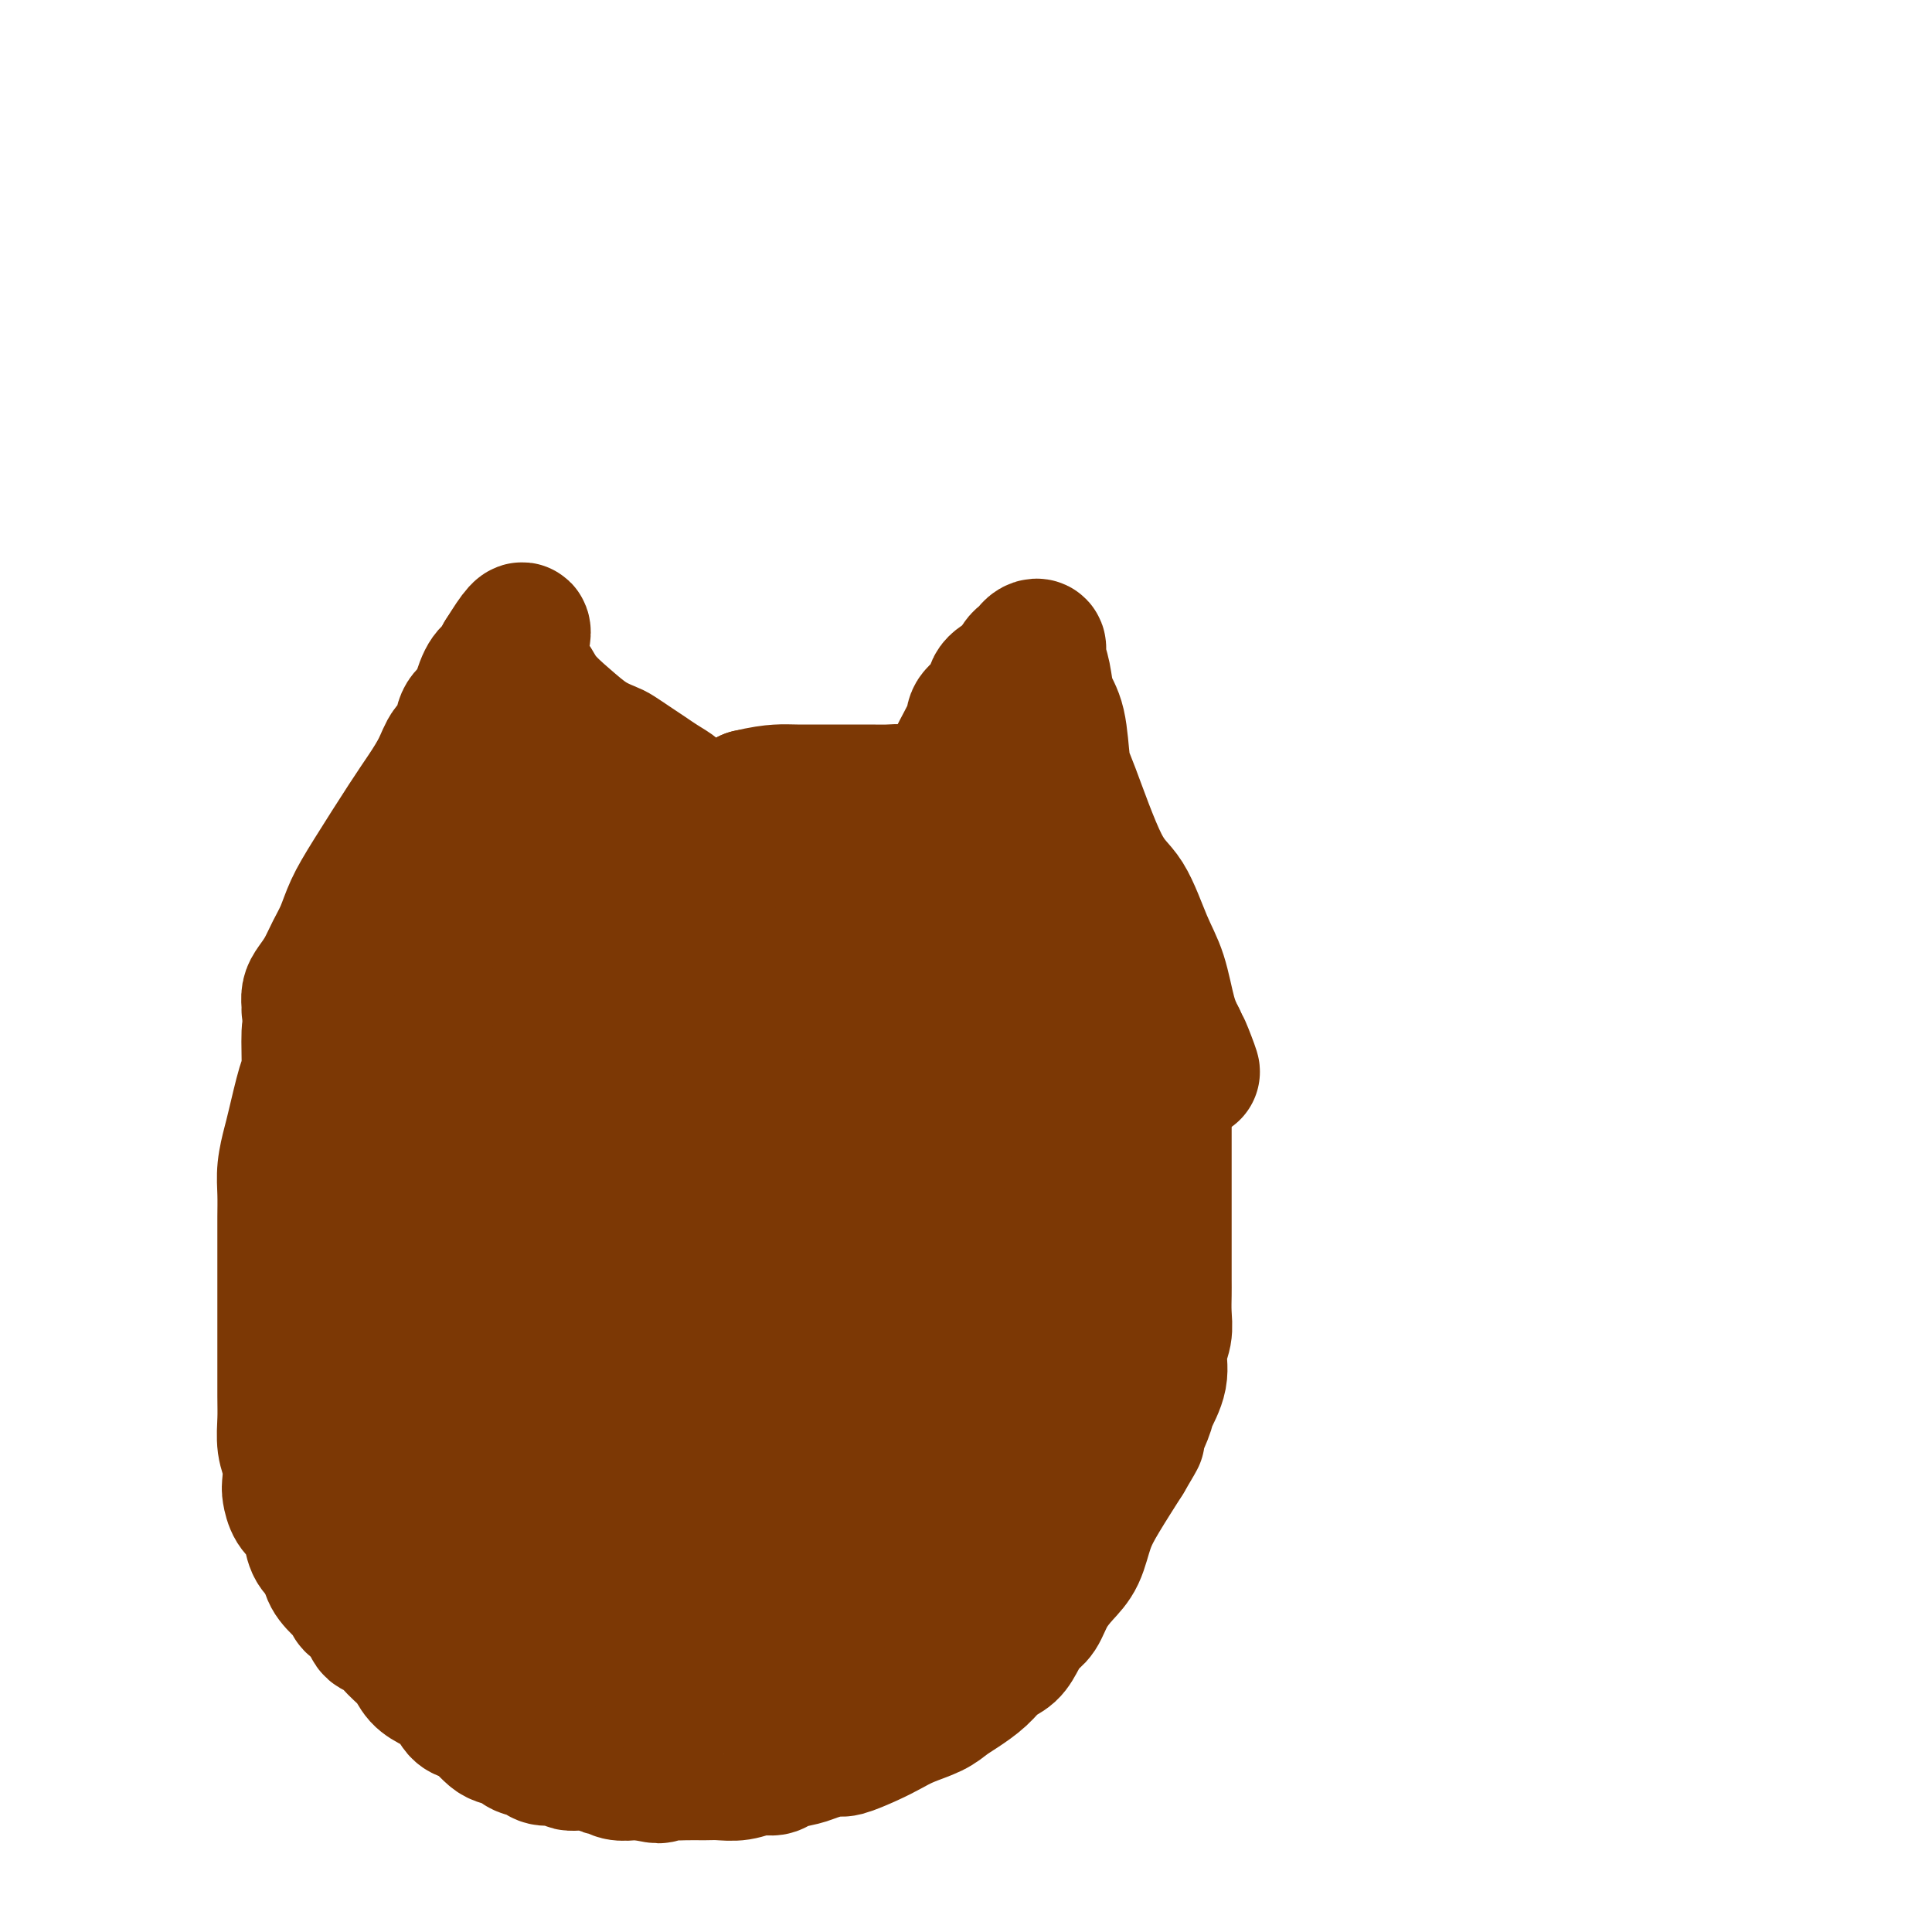<svg viewBox='0 0 400 400' version='1.1' xmlns='http://www.w3.org/2000/svg' xmlns:xlink='http://www.w3.org/1999/xlink'><g fill='none' stroke='#7C3805' stroke-width='28' stroke-linecap='round' stroke-linejoin='round'><path d='M69,203c-0.362,0.730 -0.723,1.460 -1,2c-0.277,0.540 -0.468,0.891 -1,2c-0.532,1.109 -1.403,2.976 -2,4c-0.597,1.024 -0.919,1.206 -1,3c-0.081,1.794 0.080,5.199 0,7c-0.080,1.801 -0.400,1.996 -1,4c-0.600,2.004 -1.481,5.816 -2,8c-0.519,2.184 -0.675,2.739 -1,4c-0.325,1.261 -0.819,3.228 -1,5c-0.181,1.772 -0.048,3.348 0,5c0.048,1.652 0.013,3.381 0,5c-0.013,1.619 -0.003,3.128 0,5c0.003,1.872 0.001,4.107 0,6c-0.001,1.893 0.000,3.442 0,5c-0.000,1.558 -0.001,3.123 0,5c0.001,1.877 0.004,4.066 0,7c-0.004,2.934 -0.015,6.614 0,9c0.015,2.386 0.056,3.478 0,5c-0.056,1.522 -0.209,3.475 0,5c0.209,1.525 0.781,2.622 1,4c0.219,1.378 0.086,3.039 0,4c-0.086,0.961 -0.126,1.224 0,2c0.126,0.776 0.418,2.067 1,3c0.582,0.933 1.455,1.508 2,2c0.545,0.492 0.762,0.902 1,2c0.238,1.098 0.497,2.885 1,4c0.503,1.115 1.252,1.557 2,2'/><path d='M67,322c1.373,3.855 0.805,1.993 1,2c0.195,0.007 1.151,1.884 2,3c0.849,1.116 1.589,1.473 2,2c0.411,0.527 0.494,1.225 1,2c0.506,0.775 1.437,1.628 2,2c0.563,0.372 0.760,0.262 1,1c0.240,0.738 0.525,2.323 1,3c0.475,0.677 1.141,0.447 2,1c0.859,0.553 1.910,1.890 3,3c1.090,1.110 2.217,1.993 3,3c0.783,1.007 1.221,2.140 2,3c0.779,0.860 1.900,1.449 3,2c1.100,0.551 2.177,1.064 3,2c0.823,0.936 1.390,2.296 2,3c0.610,0.704 1.264,0.752 2,1c0.736,0.248 1.553,0.696 2,1c0.447,0.304 0.523,0.463 1,1c0.477,0.537 1.353,1.453 2,2c0.647,0.547 1.063,0.725 2,1c0.937,0.275 2.396,0.647 3,1c0.604,0.353 0.355,0.687 1,1c0.645,0.313 2.185,0.605 3,1c0.815,0.395 0.905,0.895 2,1c1.095,0.105 3.196,-0.183 4,0c0.804,0.183 0.311,0.837 1,1c0.689,0.163 2.558,-0.167 4,0c1.442,0.167 2.455,0.829 3,1c0.545,0.171 0.620,-0.150 1,0c0.380,0.150 1.064,0.771 2,1c0.936,0.229 2.125,0.065 3,0c0.875,-0.065 1.438,-0.033 2,0'/><path d='M133,367c5.327,1.238 3.145,0.331 3,0c-0.145,-0.331 1.749,-0.088 3,0c1.251,0.088 1.861,0.020 3,0c1.139,-0.020 2.809,0.010 4,0c1.191,-0.010 1.903,-0.058 3,0c1.097,0.058 2.580,0.223 4,0c1.420,-0.223 2.776,-0.833 4,-1c1.224,-0.167 2.314,0.109 3,0c0.686,-0.109 0.968,-0.602 2,-1c1.032,-0.398 2.814,-0.701 4,-1c1.186,-0.299 1.776,-0.594 3,-1c1.224,-0.406 3.081,-0.924 4,-1c0.919,-0.076 0.900,0.289 2,0c1.100,-0.289 3.319,-1.232 5,-2c1.681,-0.768 2.822,-1.360 4,-2c1.178,-0.640 2.391,-1.329 4,-2c1.609,-0.671 3.613,-1.324 5,-2c1.387,-0.676 2.157,-1.373 3,-2c0.843,-0.627 1.759,-1.182 3,-2c1.241,-0.818 2.808,-1.900 4,-3c1.192,-1.100 2.010,-2.218 3,-3c0.990,-0.782 2.151,-1.226 3,-2c0.849,-0.774 1.385,-1.876 2,-3c0.615,-1.124 1.309,-2.269 2,-3c0.691,-0.731 1.378,-1.047 2,-2c0.622,-0.953 1.179,-2.541 2,-4c0.821,-1.459 1.905,-2.789 3,-4c1.095,-1.211 2.201,-2.304 3,-4c0.799,-1.696 1.292,-3.995 2,-6c0.708,-2.005 1.631,-3.716 3,-6c1.369,-2.284 3.185,-5.142 5,-8'/><path d='M233,302c4.052,-6.822 2.181,-3.878 2,-4c-0.181,-0.122 1.328,-3.309 2,-5c0.672,-1.691 0.506,-1.887 1,-3c0.494,-1.113 1.649,-3.145 2,-5c0.351,-1.855 -0.102,-3.534 0,-5c0.102,-1.466 0.759,-2.719 1,-4c0.241,-1.281 0.064,-2.591 0,-4c-0.064,-1.409 -0.017,-2.917 0,-4c0.017,-1.083 0.005,-1.743 0,-3c-0.005,-1.257 -0.001,-3.113 0,-5c0.001,-1.887 0.000,-3.807 0,-5c-0.000,-1.193 -0.000,-1.661 0,-3c0.000,-1.339 0.000,-3.551 0,-5c-0.000,-1.449 -0.000,-2.135 0,-3c0.000,-0.865 0.000,-1.909 0,-3c-0.000,-1.091 -0.000,-2.228 0,-3c0.000,-0.772 0.000,-1.180 0,-2c-0.000,-0.820 -0.000,-2.051 0,-3c0.000,-0.949 0.000,-1.615 0,-2c-0.000,-0.385 -0.000,-0.488 0,-1c0.000,-0.512 0.000,-1.431 0,-2c-0.000,-0.569 -0.000,-0.786 0,-1c0.000,-0.214 0.000,-0.424 0,-1c-0.000,-0.576 -0.000,-1.516 0,-2c0.000,-0.484 0.000,-0.510 0,-1c-0.000,-0.490 -0.000,-1.444 0,-2c0.000,-0.556 0.000,-0.712 0,-1c-0.000,-0.288 -0.000,-0.706 0,-1c0.000,-0.294 0.000,-0.464 0,-1c0.000,-0.536 0.000,-1.439 0,-2c0.000,-0.561 0.000,-0.781 0,-1'/><path d='M241,215c0.061,-9.637 0.213,-3.229 0,-1c-0.213,2.229 -0.792,0.279 -1,-1c-0.208,-1.279 -0.046,-1.888 0,-2c0.046,-0.112 -0.025,0.274 0,0c0.025,-0.274 0.147,-1.208 0,-2c-0.147,-0.792 -0.561,-1.441 -1,-2c-0.439,-0.559 -0.902,-1.028 -1,-1c-0.098,0.028 0.171,0.552 0,0c-0.171,-0.552 -0.781,-2.180 -1,-3c-0.219,-0.820 -0.047,-0.832 0,-1c0.047,-0.168 -0.030,-0.493 0,-1c0.030,-0.507 0.167,-1.195 0,-2c-0.167,-0.805 -0.637,-1.726 -1,-2c-0.363,-0.274 -0.619,0.098 -1,0c-0.381,-0.098 -0.887,-0.667 -1,-1c-0.113,-0.333 0.165,-0.429 0,-1c-0.165,-0.571 -0.775,-1.615 -1,-2c-0.225,-0.385 -0.064,-0.110 0,0c0.064,0.110 0.032,0.055 0,0'/><path d='M64,209c0.017,-0.239 0.035,-0.479 0,-1c-0.035,-0.521 -0.122,-1.324 0,-2c0.122,-0.676 0.455,-1.225 1,-2c0.545,-0.775 1.304,-1.776 2,-3c0.696,-1.224 1.330,-2.672 2,-4c0.670,-1.328 1.375,-2.535 2,-4c0.625,-1.465 1.168,-3.189 2,-5c0.832,-1.811 1.952,-3.711 4,-7c2.048,-3.289 5.025,-7.967 7,-11c1.975,-3.033 2.948,-4.420 4,-6c1.052,-1.580 2.184,-3.354 3,-5c0.816,-1.646 1.318,-3.164 2,-4c0.682,-0.836 1.545,-0.990 2,-2c0.455,-1.010 0.503,-2.876 1,-4c0.497,-1.124 1.443,-1.506 2,-2c0.557,-0.494 0.727,-1.101 1,-2c0.273,-0.899 0.651,-2.091 1,-3c0.349,-0.909 0.668,-1.536 1,-2c0.332,-0.464 0.677,-0.763 1,-1c0.323,-0.237 0.626,-0.410 1,-1c0.374,-0.590 0.821,-1.597 1,-2c0.179,-0.403 0.089,-0.201 0,0'/><path d='M104,136c6.778,-11.201 3.722,-2.705 3,1c-0.722,3.705 0.888,2.618 2,3c1.112,0.382 1.725,2.234 3,4c1.275,1.766 3.212,3.446 5,5c1.788,1.554 3.427,2.983 5,4c1.573,1.017 3.082,1.623 4,2c0.918,0.377 1.247,0.523 2,1c0.753,0.477 1.930,1.283 3,2c1.070,0.717 2.031,1.345 3,2c0.969,0.655 1.944,1.337 3,2c1.056,0.663 2.191,1.306 3,2c0.809,0.694 1.292,1.440 2,2c0.708,0.560 1.643,0.936 2,1c0.357,0.064 0.137,-0.183 0,0c-0.137,0.183 -0.192,0.795 0,1c0.192,0.205 0.631,0.003 1,0c0.369,-0.003 0.669,0.192 1,0c0.331,-0.192 0.694,-0.773 1,-1c0.306,-0.227 0.556,-0.102 1,0c0.444,0.102 1.081,0.181 2,0c0.919,-0.181 2.120,-0.623 3,-1c0.880,-0.377 1.440,-0.688 2,-1'/><path d='M155,165c2.903,-0.691 4.660,-0.917 6,-1c1.340,-0.083 2.263,-0.022 4,0c1.737,0.022 4.289,0.005 6,0c1.711,-0.005 2.582,0.001 4,0c1.418,-0.001 3.381,-0.011 5,0c1.619,0.011 2.892,0.041 4,0c1.108,-0.041 2.051,-0.154 3,0c0.949,0.154 1.904,0.576 3,1c1.096,0.424 2.331,0.850 3,1c0.669,0.150 0.770,0.024 1,0c0.230,-0.024 0.587,0.056 1,0c0.413,-0.056 0.880,-0.246 1,-1c0.120,-0.754 -0.109,-2.073 0,-3c0.109,-0.927 0.554,-1.464 1,-2'/><path d='M197,160c0.667,-1.282 0.334,-1.488 1,-3c0.666,-1.512 2.333,-4.332 3,-6c0.667,-1.668 0.336,-2.186 1,-3c0.664,-0.814 2.325,-1.924 3,-3c0.675,-1.076 0.366,-2.120 1,-3c0.634,-0.880 2.211,-1.598 3,-2c0.789,-0.402 0.788,-0.489 1,-1c0.212,-0.511 0.635,-1.444 1,-2c0.365,-0.556 0.671,-0.733 1,-1c0.329,-0.267 0.680,-0.625 1,-1c0.320,-0.375 0.610,-0.768 1,-1c0.390,-0.232 0.882,-0.303 1,0c0.118,0.303 -0.137,0.981 0,2c0.137,1.019 0.666,2.379 1,4c0.334,1.621 0.472,3.501 1,5c0.528,1.499 1.446,2.615 2,5c0.554,2.385 0.746,6.037 1,8c0.254,1.963 0.572,2.237 2,6c1.428,3.763 3.968,11.017 6,15c2.032,3.983 3.555,4.697 5,7c1.445,2.303 2.810,6.195 4,9c1.190,2.805 2.205,4.525 3,7c0.795,2.475 1.370,5.707 2,8c0.630,2.293 1.315,3.646 2,5'/><path d='M244,215c5.032,12.717 2.112,4.510 1,2c-1.112,-2.510 -0.418,0.677 0,2c0.418,1.323 0.558,0.782 0,0c-0.558,-0.782 -1.816,-1.804 -3,-4c-1.184,-2.196 -2.295,-5.566 -4,-9c-1.705,-3.434 -4.005,-6.933 -6,-10c-1.995,-3.067 -3.685,-5.704 -5,-8c-1.315,-2.296 -2.255,-4.253 -3,-6c-0.745,-1.747 -1.296,-3.284 -2,-5c-0.704,-1.716 -1.560,-3.612 -2,-5c-0.440,-1.388 -0.464,-2.269 -1,-3c-0.536,-0.731 -1.582,-1.312 -2,-2c-0.418,-0.688 -0.207,-1.483 0,-2c0.207,-0.517 0.408,-0.757 0,-1c-0.408,-0.243 -1.427,-0.491 -2,0c-0.573,0.491 -0.701,1.719 -1,3c-0.299,1.281 -0.768,2.614 -1,4c-0.232,1.386 -0.227,2.826 0,5c0.227,2.174 0.677,5.083 1,8c0.323,2.917 0.520,5.844 1,8c0.480,2.156 1.245,3.542 2,5c0.755,1.458 1.502,2.988 2,5c0.498,2.012 0.749,4.506 1,7'/><path d='M220,209c1.249,5.792 0.870,3.773 1,4c0.130,0.227 0.767,2.699 1,5c0.233,2.301 0.062,4.432 0,6c-0.062,1.568 -0.017,2.573 0,4c0.017,1.427 0.004,3.276 0,5c-0.004,1.724 -0.001,3.322 0,5c0.001,1.678 0.000,3.437 0,5c-0.000,1.563 -0.000,2.929 0,4c0.000,1.071 0.001,1.847 0,3c-0.001,1.153 -0.003,2.683 0,4c0.003,1.317 0.012,2.421 0,4c-0.012,1.579 -0.046,3.632 0,5c0.046,1.368 0.172,2.052 0,3c-0.172,0.948 -0.641,2.161 -1,4c-0.359,1.839 -0.607,4.305 -1,6c-0.393,1.695 -0.932,2.620 -1,4c-0.068,1.380 0.334,3.215 0,5c-0.334,1.785 -1.405,3.520 -2,5c-0.595,1.480 -0.714,2.707 -1,4c-0.286,1.293 -0.737,2.654 -1,4c-0.263,1.346 -0.337,2.677 -1,4c-0.663,1.323 -1.916,2.639 -3,4c-1.084,1.361 -1.998,2.768 -3,4c-1.002,1.232 -2.092,2.288 -4,4c-1.908,1.712 -4.636,4.081 -6,6c-1.364,1.919 -1.365,3.389 -2,4c-0.635,0.611 -1.905,0.363 -3,1c-1.095,0.637 -2.015,2.161 -3,3c-0.985,0.839 -2.034,0.995 -3,2c-0.966,1.005 -1.847,2.859 -3,4c-1.153,1.141 -2.576,1.571 -4,2'/><path d='M180,336c-3.177,2.136 -3.121,1.475 -4,2c-0.879,0.525 -2.695,2.234 -4,3c-1.305,0.766 -2.101,0.587 -3,1c-0.899,0.413 -1.901,1.417 -3,2c-1.099,0.583 -2.296,0.745 -3,1c-0.704,0.255 -0.914,0.603 -2,1c-1.086,0.397 -3.047,0.842 -4,1c-0.953,0.158 -0.897,0.028 -2,0c-1.103,-0.028 -3.364,0.045 -5,0c-1.636,-0.045 -2.646,-0.208 -4,0c-1.354,0.208 -3.051,0.785 -4,1c-0.949,0.215 -1.149,0.066 -2,0c-0.851,-0.066 -2.351,-0.050 -4,0c-1.649,0.050 -3.445,0.134 -5,0c-1.555,-0.134 -2.868,-0.486 -4,-1c-1.132,-0.514 -2.084,-1.190 -3,-2c-0.916,-0.810 -1.797,-1.754 -3,-3c-1.203,-1.246 -2.728,-2.794 -4,-4c-1.272,-1.206 -2.290,-2.068 -3,-3c-0.710,-0.932 -1.111,-1.932 -2,-3c-0.889,-1.068 -2.266,-2.202 -3,-3c-0.734,-0.798 -0.826,-1.260 -1,-2c-0.174,-0.740 -0.432,-1.759 -1,-2c-0.568,-0.241 -1.448,0.296 -2,0c-0.552,-0.296 -0.776,-1.424 -1,-2c-0.224,-0.576 -0.448,-0.600 -1,-1c-0.552,-0.400 -1.432,-1.176 -2,-2c-0.568,-0.824 -0.822,-1.695 -1,-2c-0.178,-0.305 -0.279,-0.044 -1,-1c-0.721,-0.956 -2.063,-3.130 -3,-5c-0.937,-1.870 -1.468,-3.435 -2,-5'/><path d='M94,307c-1.615,-2.991 -2.154,-3.968 -3,-6c-0.846,-2.032 -2.000,-5.119 -3,-7c-1.000,-1.881 -1.848,-2.557 -3,-4c-1.152,-1.443 -2.610,-3.652 -3,-5c-0.390,-1.348 0.288,-1.834 0,-3c-0.288,-1.166 -1.541,-3.012 -2,-4c-0.459,-0.988 -0.123,-1.119 0,-2c0.123,-0.881 0.033,-2.513 0,-4c-0.033,-1.487 -0.009,-2.829 0,-4c0.009,-1.171 0.003,-2.173 0,-5c-0.003,-2.827 -0.002,-7.481 0,-11c0.002,-3.519 0.005,-5.902 0,-9c-0.005,-3.098 -0.020,-6.910 0,-10c0.020,-3.090 0.073,-5.459 0,-9c-0.073,-3.541 -0.272,-8.256 0,-12c0.272,-3.744 1.014,-6.517 2,-9c0.986,-2.483 2.217,-4.675 3,-7c0.783,-2.325 1.117,-4.784 2,-7c0.883,-2.216 2.316,-4.191 3,-6c0.684,-1.809 0.618,-3.453 1,-5c0.382,-1.547 1.212,-2.997 2,-4c0.788,-1.003 1.536,-1.560 2,-3c0.464,-1.440 0.645,-3.763 1,-5c0.355,-1.237 0.882,-1.390 1,-2c0.118,-0.610 -0.175,-1.679 0,-2c0.175,-0.321 0.816,0.106 1,0c0.184,-0.106 -0.090,-0.745 0,-1c0.090,-0.255 0.545,-0.128 1,0'/><path d='M99,161c3.141,-6.877 1.492,1.431 0,6c-1.492,4.569 -2.829,5.399 -4,8c-1.171,2.601 -2.177,6.972 -4,11c-1.823,4.028 -4.463,7.713 -7,13c-2.537,5.287 -4.970,12.176 -7,19c-2.030,6.824 -3.658,13.584 -5,20c-1.342,6.416 -2.398,12.488 -3,18c-0.602,5.512 -0.750,10.466 -1,15c-0.250,4.534 -0.603,8.650 -1,12c-0.397,3.350 -0.838,5.934 -1,8c-0.162,2.066 -0.045,3.614 0,5c0.045,1.386 0.020,2.611 0,5c-0.020,2.389 -0.034,5.941 0,8c0.034,2.059 0.115,2.623 0,4c-0.115,1.377 -0.427,3.567 0,5c0.427,1.433 1.593,2.110 2,3c0.407,0.890 0.055,1.993 0,3c-0.055,1.007 0.187,1.919 1,3c0.813,1.081 2.195,2.332 3,3c0.805,0.668 1.032,0.753 1,1c-0.032,0.247 -0.323,0.655 0,1c0.323,0.345 1.259,0.628 2,1c0.741,0.372 1.287,0.834 2,1c0.713,0.166 1.592,0.037 2,0c0.408,-0.037 0.344,0.018 1,0c0.656,-0.018 2.033,-0.111 3,0c0.967,0.111 1.524,0.425 2,1c0.476,0.575 0.870,1.412 2,2c1.130,0.588 2.997,0.928 4,1c1.003,0.072 1.144,-0.122 2,0c0.856,0.122 2.428,0.561 4,1'/><path d='M97,339c3.886,0.929 2.600,0.252 3,0c0.400,-0.252 2.487,-0.078 4,0c1.513,0.078 2.454,0.060 4,0c1.546,-0.060 3.697,-0.164 5,0c1.303,0.164 1.759,0.594 3,0c1.241,-0.594 3.267,-2.214 4,-3c0.733,-0.786 0.172,-0.740 0,-1c-0.172,-0.260 0.046,-0.827 0,-2c-0.046,-1.173 -0.357,-2.951 -1,-4c-0.643,-1.049 -1.620,-1.367 -3,-2c-1.380,-0.633 -3.163,-1.580 -5,-2c-1.837,-0.420 -3.728,-0.311 -6,-1c-2.272,-0.689 -4.925,-2.175 -7,-3c-2.075,-0.825 -3.573,-0.990 -5,-1c-1.427,-0.010 -2.782,0.134 -4,0c-1.218,-0.134 -2.298,-0.546 -3,-1c-0.702,-0.454 -1.025,-0.950 -2,-2c-0.975,-1.050 -2.601,-2.654 -4,-4c-1.399,-1.346 -2.571,-2.434 -3,-4c-0.429,-1.566 -0.115,-3.611 0,-5c0.115,-1.389 0.029,-2.123 0,-3c-0.029,-0.877 -0.003,-1.897 0,-3c0.003,-1.103 -0.018,-2.290 0,-3c0.018,-0.710 0.073,-0.945 0,-1c-0.073,-0.055 -0.274,0.068 0,0c0.274,-0.068 1.025,-0.329 2,0c0.975,0.329 2.176,1.248 3,2c0.824,0.752 1.272,1.335 2,2c0.728,0.665 1.734,1.410 3,3c1.266,1.590 2.790,4.026 4,6c1.210,1.974 2.105,3.487 3,5'/><path d='M94,312c2.612,3.224 3.142,3.283 4,4c0.858,0.717 2.046,2.093 3,3c0.954,0.907 1.676,1.346 3,2c1.324,0.654 3.252,1.523 4,2c0.748,0.477 0.318,0.562 1,1c0.682,0.438 2.477,1.228 4,2c1.523,0.772 2.773,1.528 4,2c1.227,0.472 2.431,0.662 4,1c1.569,0.338 3.503,0.824 5,1c1.497,0.176 2.556,0.043 5,0c2.444,-0.043 6.271,0.003 9,0c2.729,-0.003 4.359,-0.055 6,0c1.641,0.055 3.292,0.216 5,0c1.708,-0.216 3.474,-0.810 5,-1c1.526,-0.190 2.813,0.023 4,0c1.187,-0.023 2.273,-0.283 4,-1c1.727,-0.717 4.096,-1.892 6,-3c1.904,-1.108 3.345,-2.149 5,-3c1.655,-0.851 3.524,-1.511 5,-3c1.476,-1.489 2.558,-3.806 4,-6c1.442,-2.194 3.243,-4.266 5,-6c1.757,-1.734 3.469,-3.132 5,-5c1.531,-1.868 2.882,-4.207 5,-8c2.118,-3.793 5.002,-9.042 7,-13c1.998,-3.958 3.109,-6.627 4,-9c0.891,-2.373 1.562,-4.452 2,-7c0.438,-2.548 0.642,-5.567 1,-8c0.358,-2.433 0.869,-4.281 1,-6c0.131,-1.719 -0.119,-3.309 0,-5c0.119,-1.691 0.605,-3.483 1,-5c0.395,-1.517 0.697,-2.758 1,-4'/><path d='M216,237c1.155,-6.047 1.042,-3.664 1,-4c-0.042,-0.336 -0.011,-3.390 0,-6c0.011,-2.610 0.004,-4.775 0,-7c-0.004,-2.225 -0.004,-4.511 0,-7c0.004,-2.489 0.012,-5.180 0,-7c-0.012,-1.820 -0.046,-2.767 0,-4c0.046,-1.233 0.171,-2.752 0,-4c-0.171,-1.248 -0.638,-2.226 -1,-3c-0.362,-0.774 -0.619,-1.344 -1,-2c-0.381,-0.656 -0.886,-1.397 -2,-2c-1.114,-0.603 -2.838,-1.068 -4,-2c-1.162,-0.932 -1.761,-2.329 -3,-3c-1.239,-0.671 -3.117,-0.614 -5,-1c-1.883,-0.386 -3.769,-1.214 -5,-2c-1.231,-0.786 -1.806,-1.530 -3,-2c-1.194,-0.470 -3.005,-0.665 -4,-1c-0.995,-0.335 -1.172,-0.811 -2,-1c-0.828,-0.189 -2.305,-0.092 -3,0c-0.695,0.092 -0.607,0.179 -1,0c-0.393,-0.179 -1.268,-0.625 -2,-1c-0.732,-0.375 -1.322,-0.678 -2,-1c-0.678,-0.322 -1.444,-0.663 -2,-1c-0.556,-0.337 -0.903,-0.668 -2,-1c-1.097,-0.332 -2.943,-0.664 -4,-1c-1.057,-0.336 -1.324,-0.678 -2,-1c-0.676,-0.322 -1.761,-0.626 -3,-1c-1.239,-0.374 -2.630,-0.818 -4,-1c-1.370,-0.182 -2.718,-0.100 -5,0c-2.282,0.100 -5.499,0.219 -7,0c-1.501,-0.219 -1.286,-0.777 -2,-1c-0.714,-0.223 -2.357,-0.112 -4,0'/><path d='M144,170c-3.517,-0.780 -1.310,-1.729 -1,-2c0.310,-0.271 -1.279,0.135 -2,0c-0.721,-0.135 -0.575,-0.810 -1,-1c-0.425,-0.190 -1.420,0.107 -2,0c-0.580,-0.107 -0.746,-0.617 -1,-1c-0.254,-0.383 -0.597,-0.639 -1,-1c-0.403,-0.361 -0.867,-0.828 -1,-1c-0.133,-0.172 0.064,-0.048 0,0c-0.064,0.048 -0.390,0.020 -1,0c-0.610,-0.020 -1.504,-0.032 -2,0c-0.496,0.032 -0.592,0.108 -1,0c-0.408,-0.108 -1.127,-0.400 -2,0c-0.873,0.400 -1.901,1.492 -3,2c-1.099,0.508 -2.270,0.431 -3,1c-0.730,0.569 -1.020,1.784 -2,3c-0.980,1.216 -2.650,2.432 -4,4c-1.350,1.568 -2.380,3.488 -4,6c-1.620,2.512 -3.832,5.617 -6,8c-2.168,2.383 -4.294,4.046 -6,7c-1.706,2.954 -2.994,7.200 -4,10c-1.006,2.800 -1.731,4.154 -3,9c-1.269,4.846 -3.082,13.184 -4,19c-0.918,5.816 -0.940,9.111 -1,14c-0.060,4.889 -0.159,11.374 0,18c0.159,6.626 0.574,13.394 2,20c1.426,6.606 3.861,13.050 6,20c2.139,6.950 3.982,14.407 6,20c2.018,5.593 4.211,9.324 6,12c1.789,2.676 3.174,4.297 4,5c0.826,0.703 1.093,0.486 2,0c0.907,-0.486 2.453,-1.243 4,-2'/><path d='M119,340c1.563,-1.446 2.470,-4.061 3,-7c0.530,-2.939 0.682,-6.203 1,-12c0.318,-5.797 0.801,-14.127 1,-22c0.199,-7.873 0.113,-15.291 0,-23c-0.113,-7.709 -0.254,-15.711 -2,-25c-1.746,-9.289 -5.098,-19.864 -7,-28c-1.902,-8.136 -2.355,-13.831 -4,-19c-1.645,-5.169 -4.482,-9.811 -6,-13c-1.518,-3.189 -1.718,-4.925 -2,-6c-0.282,-1.075 -0.645,-1.490 -1,-2c-0.355,-0.510 -0.703,-1.116 -1,-1c-0.297,0.116 -0.542,0.955 -1,2c-0.458,1.045 -1.128,2.296 -2,7c-0.872,4.704 -1.945,12.859 -2,19c-0.055,6.141 0.910,10.266 2,15c1.090,4.734 2.306,10.076 4,15c1.694,4.924 3.868,9.431 6,14c2.132,4.569 4.223,9.199 6,14c1.777,4.801 3.240,9.773 5,13c1.760,3.227 3.819,4.709 5,6c1.181,1.291 1.485,2.392 2,3c0.515,0.608 1.240,0.723 2,1c0.760,0.277 1.556,0.714 2,1c0.444,0.286 0.536,0.420 1,0c0.464,-0.420 1.301,-1.395 2,-2c0.699,-0.605 1.259,-0.842 2,-4c0.741,-3.158 1.663,-9.238 2,-14c0.337,-4.762 0.091,-8.205 0,-13c-0.091,-4.795 -0.026,-10.941 0,-17c0.026,-6.059 0.013,-12.029 0,-18'/><path d='M137,224c-0.012,-10.755 -0.042,-13.643 0,-17c0.042,-3.357 0.155,-7.184 0,-11c-0.155,-3.816 -0.580,-7.619 -1,-10c-0.420,-2.381 -0.837,-3.338 -1,-4c-0.163,-0.662 -0.074,-1.029 0,-1c0.074,0.029 0.132,0.453 1,1c0.868,0.547 2.545,1.218 4,2c1.455,0.782 2.689,1.674 4,2c1.311,0.326 2.699,0.087 4,0c1.301,-0.087 2.516,-0.023 4,0c1.484,0.023 3.238,0.004 5,0c1.762,-0.004 3.533,0.009 6,0c2.467,-0.009 5.630,-0.038 9,0c3.370,0.038 6.948,0.144 10,0c3.052,-0.144 5.578,-0.539 8,0c2.422,0.539 4.740,2.011 7,3c2.260,0.989 4.462,1.496 6,2c1.538,0.504 2.411,1.004 3,2c0.589,0.996 0.892,2.489 1,3c0.108,0.511 0.020,0.041 0,1c-0.020,0.959 0.026,3.348 0,5c-0.026,1.652 -0.126,2.567 -1,5c-0.874,2.433 -2.523,6.384 -4,11c-1.477,4.616 -2.782,9.897 -5,15c-2.218,5.103 -5.348,10.030 -8,17c-2.652,6.970 -4.826,15.985 -7,25'/><path d='M182,275c-4.257,13.875 -2.900,14.564 -4,23c-1.100,8.436 -4.659,24.620 -7,34c-2.341,9.380 -3.466,11.955 -4,15c-0.534,3.045 -0.477,6.558 -1,8c-0.523,1.442 -1.625,0.813 -2,1c-0.375,0.187 -0.024,1.190 -1,0c-0.976,-1.190 -3.281,-4.572 -5,-9c-1.719,-4.428 -2.852,-9.900 -4,-16c-1.148,-6.100 -2.309,-12.827 -3,-19c-0.691,-6.173 -0.910,-11.793 -1,-19c-0.090,-7.207 -0.051,-16.000 0,-24c0.051,-8.000 0.116,-15.207 0,-22c-0.116,-6.793 -0.411,-13.173 -1,-19c-0.589,-5.827 -1.473,-11.103 -2,-14c-0.527,-2.897 -0.699,-3.417 -1,-4c-0.301,-0.583 -0.733,-1.230 -1,-2c-0.267,-0.770 -0.371,-1.663 -1,-2c-0.629,-0.337 -1.785,-0.120 -3,0c-1.215,0.120 -2.489,0.141 -4,1c-1.511,0.859 -3.259,2.555 -5,5c-1.741,2.445 -3.475,5.637 -5,9c-1.525,3.363 -2.842,6.896 -4,12c-1.158,5.104 -2.157,11.778 -3,18c-0.843,6.222 -1.529,11.993 -2,17c-0.471,5.007 -0.726,9.250 0,13c0.726,3.750 2.433,7.006 4,9c1.567,1.994 2.995,2.725 4,3c1.005,0.275 1.589,0.094 3,0c1.411,-0.094 3.649,-0.102 6,-1c2.351,-0.898 4.815,-2.685 7,-5c2.185,-2.315 4.093,-5.157 6,-8'/><path d='M148,279c1.908,-3.860 3.677,-9.511 5,-15c1.323,-5.489 2.201,-10.815 3,-16c0.799,-5.185 1.519,-10.230 1,-15c-0.519,-4.770 -2.276,-9.264 -4,-14c-1.724,-4.736 -3.414,-9.714 -6,-14c-2.586,-4.286 -6.067,-7.880 -10,-12c-3.933,-4.120 -8.318,-8.767 -11,-11c-2.682,-2.233 -3.660,-2.050 -4,-2c-0.340,0.050 -0.042,-0.031 0,0c0.042,0.031 -0.171,0.173 -1,0c-0.829,-0.173 -2.275,-0.663 -3,0c-0.725,0.663 -0.731,2.477 -1,4c-0.269,1.523 -0.802,2.755 -1,5c-0.198,2.245 -0.061,5.502 0,10c0.061,4.498 0.046,10.237 0,16c-0.046,5.763 -0.122,11.549 0,18c0.122,6.451 0.441,13.567 0,20c-0.441,6.433 -1.641,12.183 0,20c1.641,7.817 6.125,17.699 9,23c2.875,5.301 4.143,6.019 6,7c1.857,0.981 4.303,2.226 7,3c2.697,0.774 5.645,1.078 9,0c3.355,-1.078 7.118,-3.538 11,-6c3.882,-2.462 7.884,-4.927 11,-8c3.116,-3.073 5.348,-6.754 8,-11c2.652,-4.246 5.726,-9.058 9,-15c3.274,-5.942 6.747,-13.015 9,-19c2.253,-5.985 3.284,-10.883 4,-15c0.716,-4.117 1.116,-7.455 1,-11c-0.116,-3.545 -0.747,-7.299 -2,-10c-1.253,-2.701 -3.126,-4.351 -5,-6'/><path d='M193,205c-1.326,-1.369 -2.139,-1.792 -3,-2c-0.861,-0.208 -1.768,-0.203 -3,0c-1.232,0.203 -2.789,0.603 -5,1c-2.211,0.397 -5.075,0.792 -7,2c-1.925,1.208 -2.909,3.231 -4,5c-1.091,1.769 -2.288,3.285 -3,5c-0.712,1.715 -0.939,3.628 -1,6c-0.061,2.372 0.043,5.203 0,8c-0.043,2.797 -0.233,5.561 0,9c0.233,3.439 0.890,7.553 2,11c1.110,3.447 2.674,6.228 6,8c3.326,1.772 8.414,2.535 12,2c3.586,-0.535 5.670,-2.366 8,-5c2.330,-2.634 4.905,-6.069 7,-10c2.095,-3.931 3.708,-8.357 5,-13c1.292,-4.643 2.262,-9.502 3,-13c0.738,-3.498 1.245,-5.634 1,-9c-0.245,-3.366 -1.240,-7.961 -2,-11c-0.760,-3.039 -1.283,-4.523 -3,-6c-1.717,-1.477 -4.627,-2.947 -7,-4c-2.373,-1.053 -4.208,-1.687 -6,-2c-1.792,-0.313 -3.539,-0.303 -5,0c-1.461,0.303 -2.635,0.900 -5,2c-2.365,1.100 -5.920,2.703 -8,4c-2.080,1.297 -2.686,2.288 -4,5c-1.314,2.712 -3.335,7.146 -5,12c-1.665,4.854 -2.974,10.129 -4,16c-1.026,5.871 -1.770,12.336 -2,17c-0.230,4.664 0.053,7.525 1,10c0.947,2.475 2.556,4.564 4,6c1.444,1.436 2.722,2.218 4,3'/><path d='M169,262c2.436,1.821 4.527,1.873 7,1c2.473,-0.873 5.330,-2.672 8,-5c2.670,-2.328 5.154,-5.187 7,-8c1.846,-2.813 3.053,-5.580 4,-10c0.947,-4.420 1.632,-10.492 2,-14c0.368,-3.508 0.419,-4.452 0,-6c-0.419,-1.548 -1.307,-3.700 -2,-5c-0.693,-1.300 -1.191,-1.748 -2,-2c-0.809,-0.252 -1.931,-0.308 -3,0c-1.069,0.308 -2.087,0.981 -3,2c-0.913,1.019 -1.723,2.384 -3,4c-1.277,1.616 -3.021,3.483 -4,5c-0.979,1.517 -1.193,2.686 -2,4c-0.807,1.314 -2.206,2.774 -3,4c-0.794,1.226 -0.983,2.217 -1,3c-0.017,0.783 0.137,1.359 0,2c-0.137,0.641 -0.567,1.348 -1,2c-0.433,0.652 -0.871,1.250 -2,3c-1.129,1.750 -2.948,4.652 -6,8c-3.052,3.348 -7.336,7.142 -12,11c-4.664,3.858 -9.708,7.780 -15,12c-5.292,4.220 -10.832,8.739 -15,13c-4.168,4.261 -6.962,8.266 -9,11c-2.038,2.734 -3.318,4.198 -4,5c-0.682,0.802 -0.766,0.944 -1,1c-0.234,0.056 -0.617,0.028 -1,0'/><path d='M108,303c-8.768,8.251 -2.187,2.379 0,0c2.187,-2.379 -0.018,-1.264 -1,-1c-0.982,0.264 -0.739,-0.321 -1,-1c-0.261,-0.679 -1.026,-1.451 -2,-2c-0.974,-0.549 -2.156,-0.875 -3,-1c-0.844,-0.125 -1.349,-0.048 -2,0c-0.651,0.048 -1.449,0.067 -2,0c-0.551,-0.067 -0.854,-0.219 -1,-1c-0.146,-0.781 -0.135,-2.191 0,-3c0.135,-0.809 0.394,-1.016 1,-2c0.606,-0.984 1.560,-2.744 2,-4c0.440,-1.256 0.365,-2.007 1,-3c0.635,-0.993 1.979,-2.229 3,-4c1.021,-1.771 1.720,-4.077 2,-5c0.280,-0.923 0.140,-0.461 0,0'/></g>
</svg>